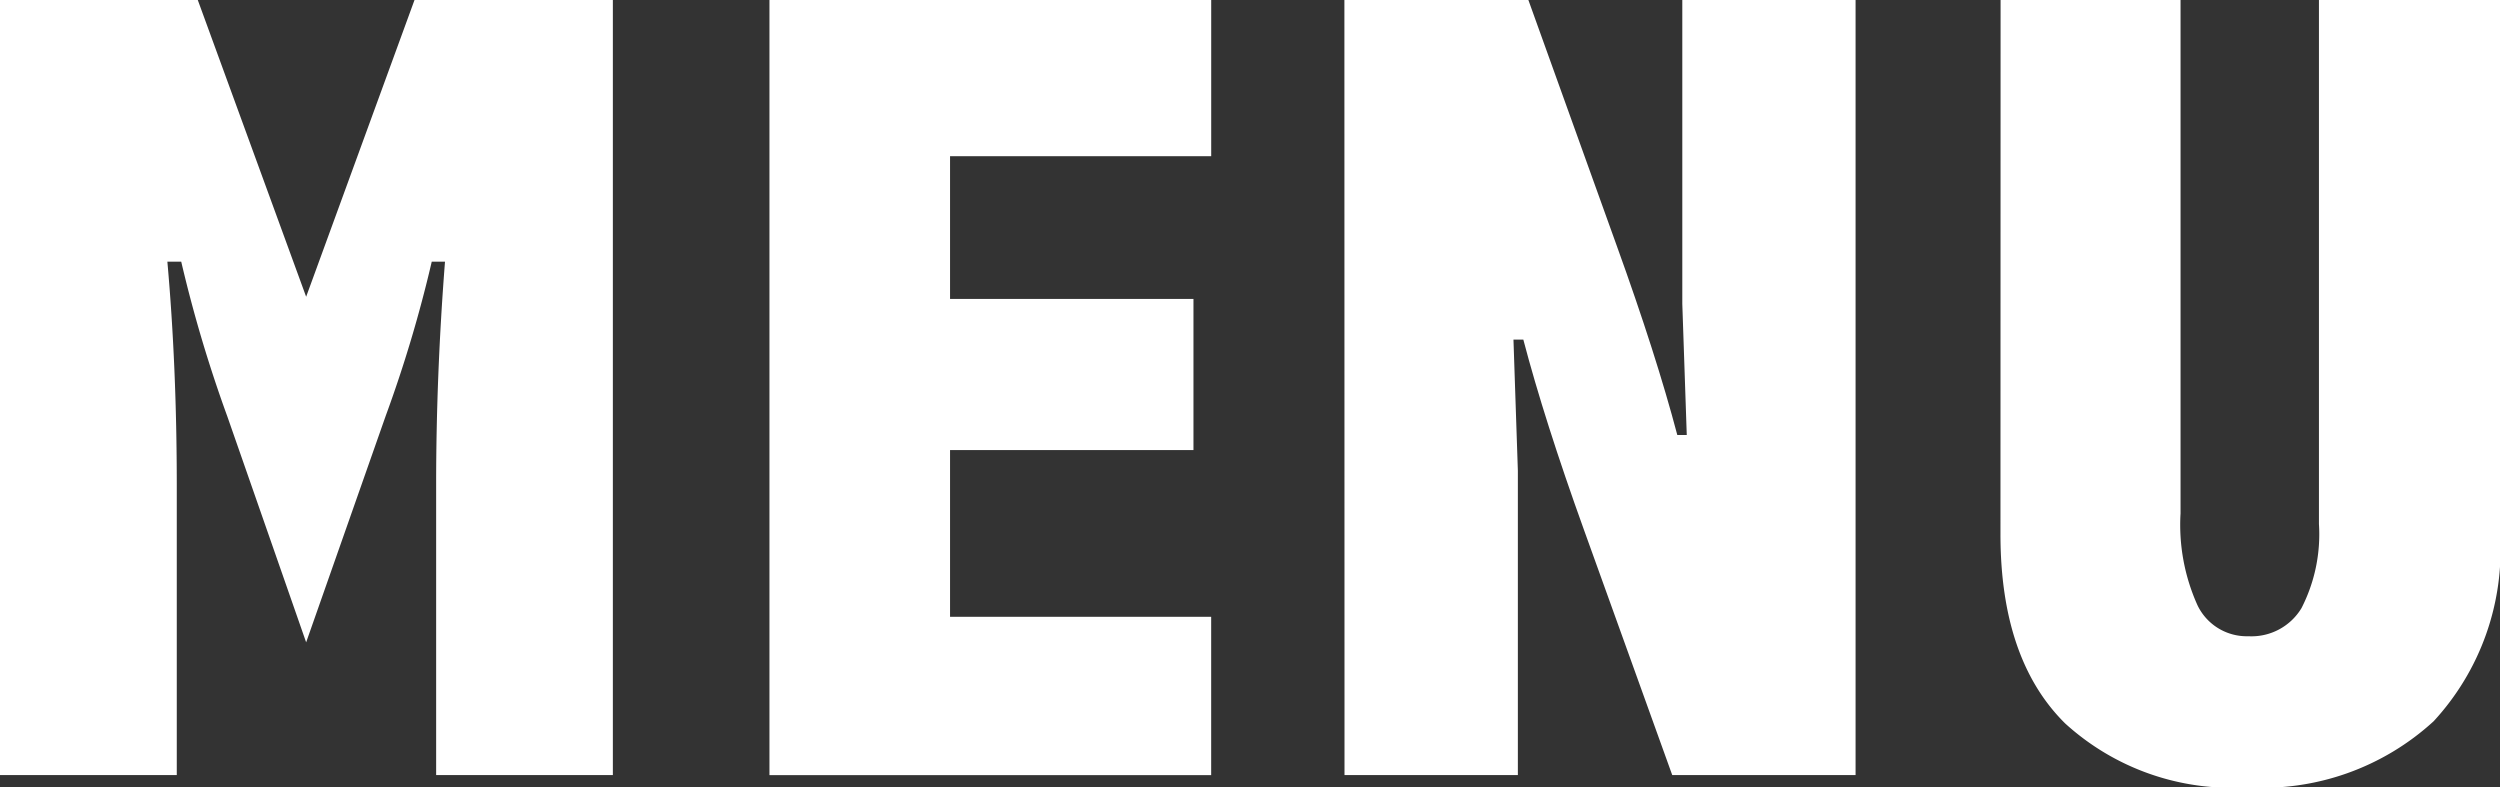 <svg xmlns="http://www.w3.org/2000/svg" width="86.961" height="27.386" viewBox="0 0 86.961 27.386">
  <rect x="0" y="0" width="86.961" height="27.386" fill="#333333" stroke="none"/>
  <g id="グループ_27148" data-name="グループ 27148" transform="translate(-304.919 -2071.885)">
    <path id="パス_67334" data-name="パス 67334" d="M7.212,4.779h6.88L17.861,15.1,21.63,4.779h6.9v26.96H22.383V21.65q0-3.826.308-7.77H22.23a45.467,45.467,0,0,1-1.605,5.374l-2.764,7.867-2.745-7.867a46.923,46.923,0,0,1-1.6-5.374h-.482q.326,3.655.327,7.77V31.739H7.212Z" transform="translate(297.707 2067.107)" fill="#fff"/>
    <path id="パス_67335" data-name="パス 67335" d="M20.151,4.779H35.517v5.432H26.433v4.965H34.9v5.258H26.433v5.8h9.083v5.507H20.151Z" transform="translate(311.533 2067.107)" fill="#fff"/>
    <path id="パス_67336" data-name="パス 67336" d="M29.819,4.779h6.4l3.072,8.543q1.375,3.807,2.108,6.588h.329l-.155-4.561V4.779H47.6v26.96H41.223L38.149,23.2q-1.371-3.807-2.106-6.609H35.7l.153,4.561V31.739h-6.03Z" transform="translate(321.864 2067.107)" fill="#fff"/>
    <path id="パス_67337" data-name="パス 67337" d="M40.853,4.779h6.26V22.637a6.8,6.8,0,0,0,.592,3.2,1.9,1.9,0,0,0,1.767,1.072,2.03,2.03,0,0,0,1.847-.976,5.63,5.63,0,0,0,.608-2.927V4.779h6.3V23.353a8.785,8.785,0,0,1-2.309,6.512,8.813,8.813,0,0,1-6.5,2.3A8.6,8.6,0,0,1,43.1,29.943q-2.253-2.225-2.251-6.59Z" transform="translate(333.655 2067.107)" fill="#fff"/>
  </g>
</svg>
